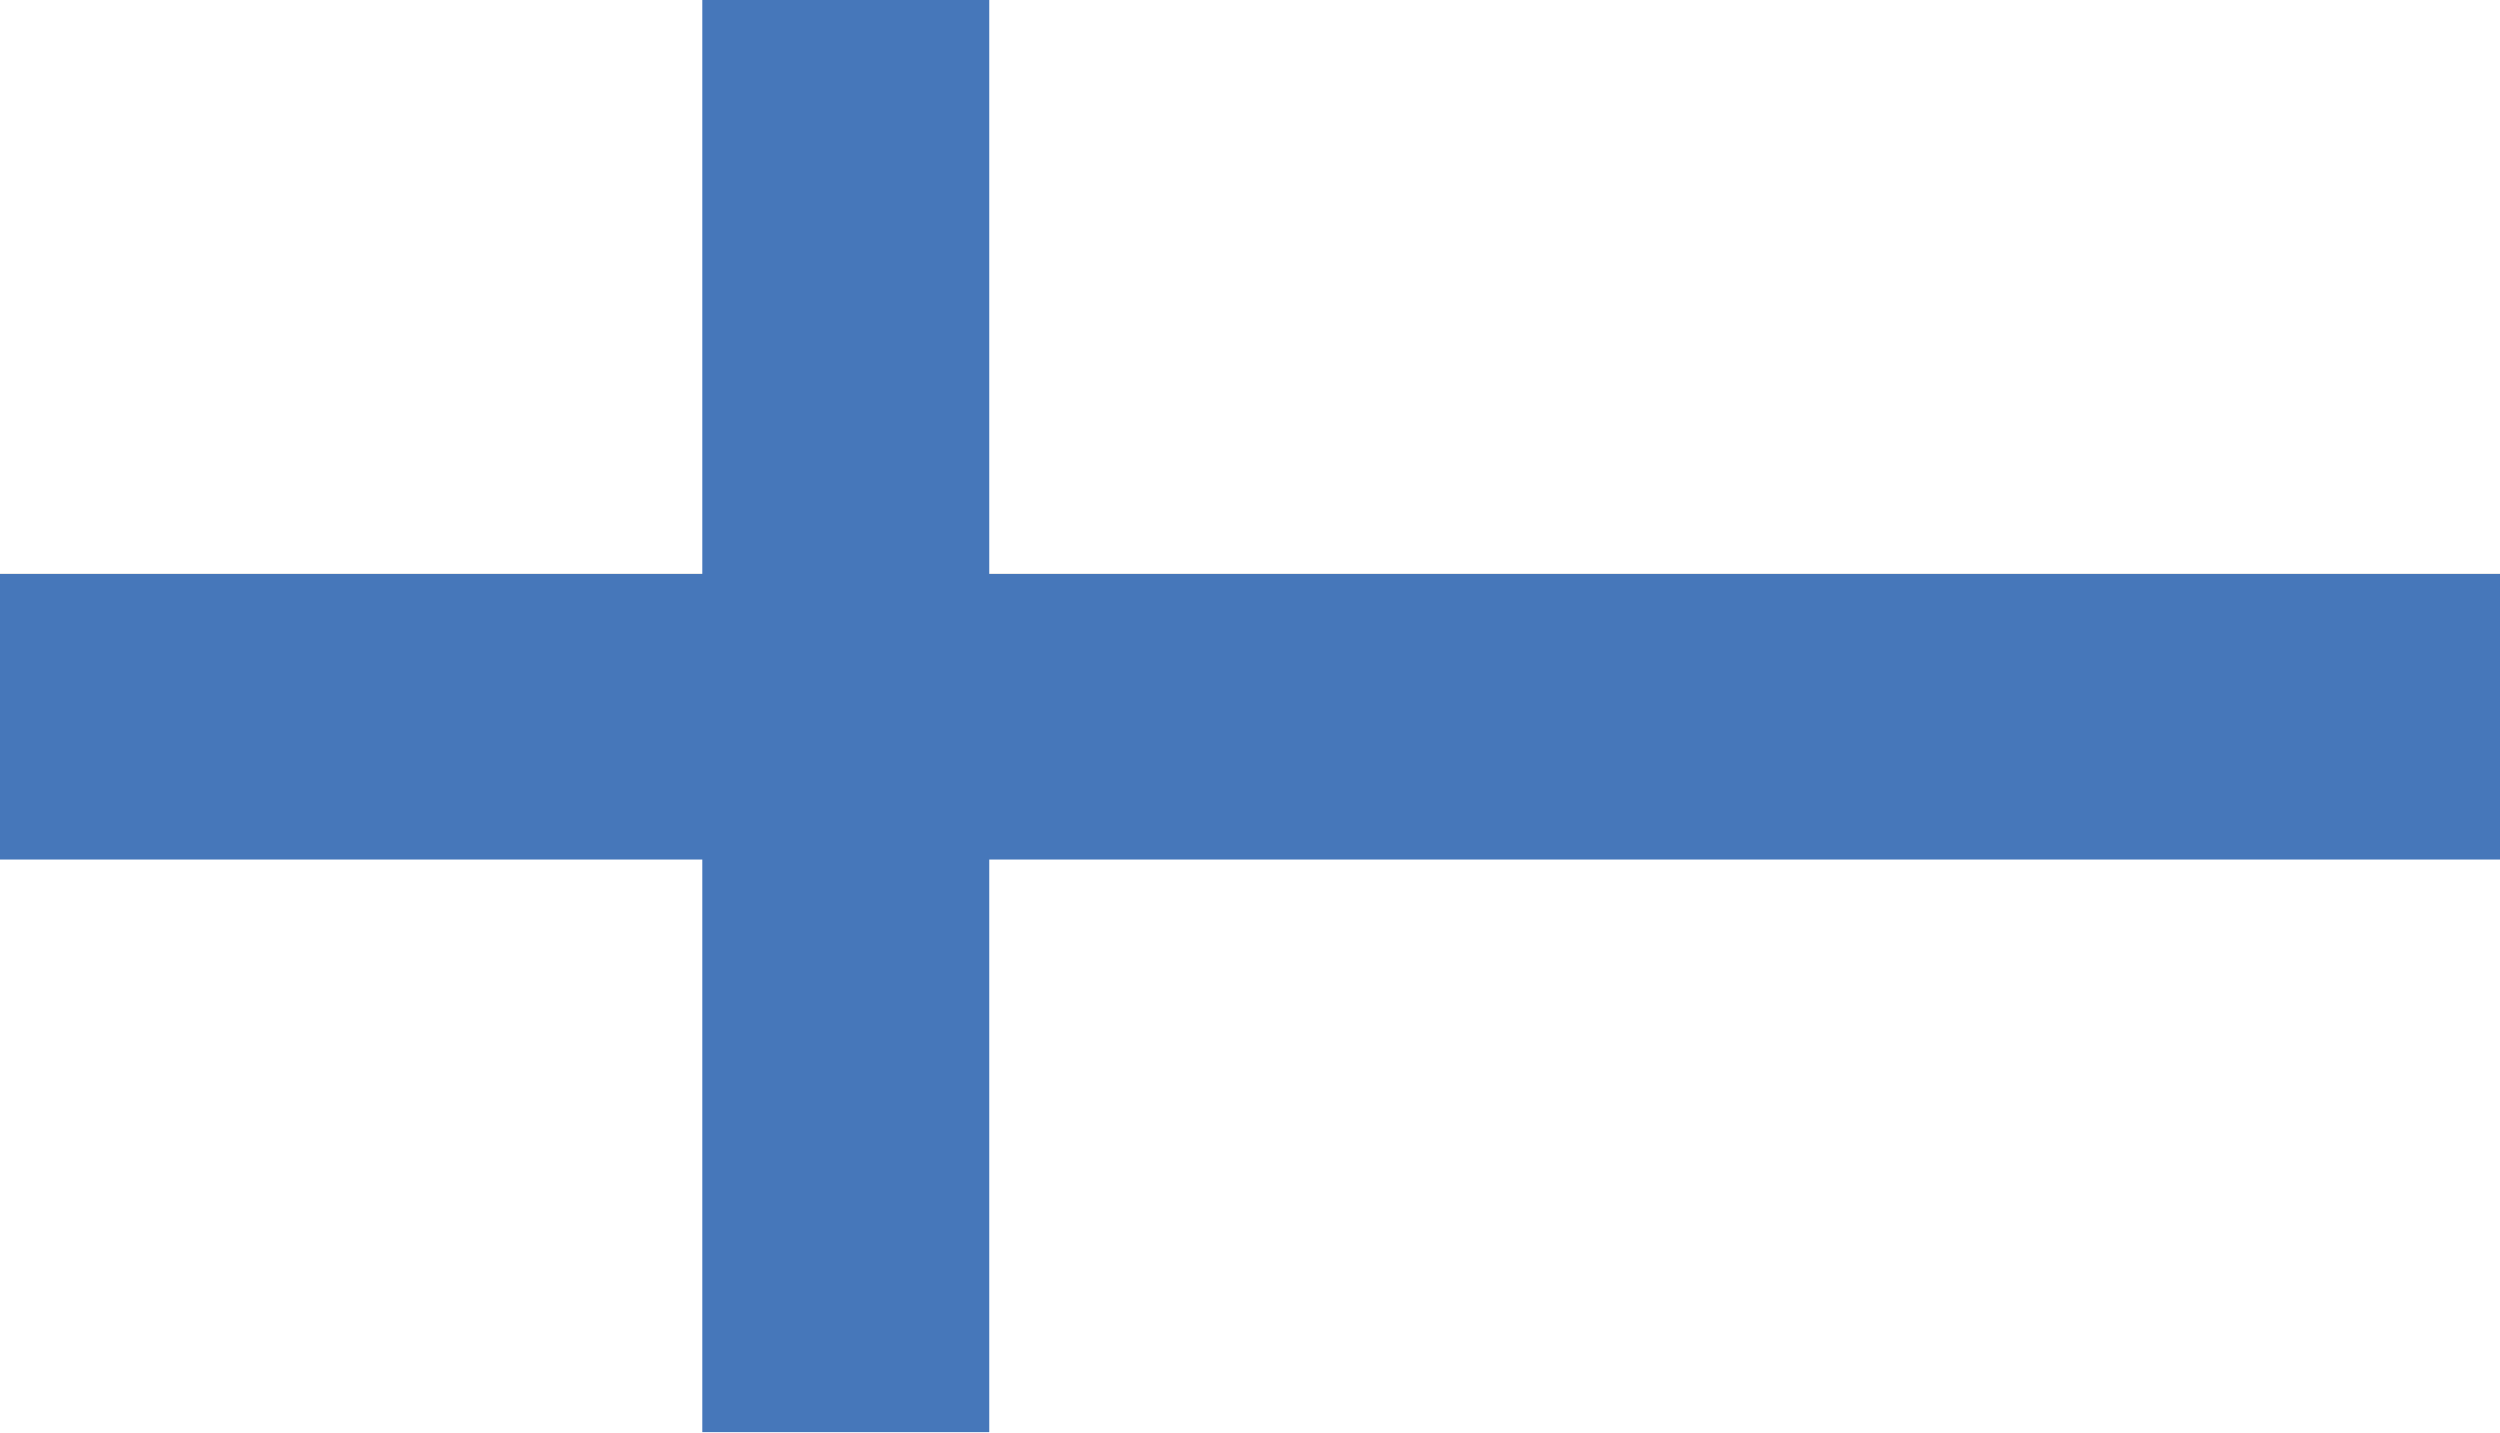 <svg id="National_Flags" data-name="National Flags" xmlns="http://www.w3.org/2000/svg" viewBox="0 0 19.08 10.94"><rect x="0" y="0" width="19.08" height="10.94" fill="#333333" stroke="none"/><defs><style>.cls-1{fill:#4677ba;}.cls-2{fill:#fff;}</style></defs><rect class="cls-1" y="4.38" width="19.08" height="2.19"/><rect class="cls-2" y="6.56" width="19.08" height="4.38"/><rect class="cls-2" width="19.08" height="4.38"/><rect class="cls-1" x="0.99" y="4.38" width="10.93" height="2.19" transform="translate(11.93 -0.99) rotate(90)"/></svg>